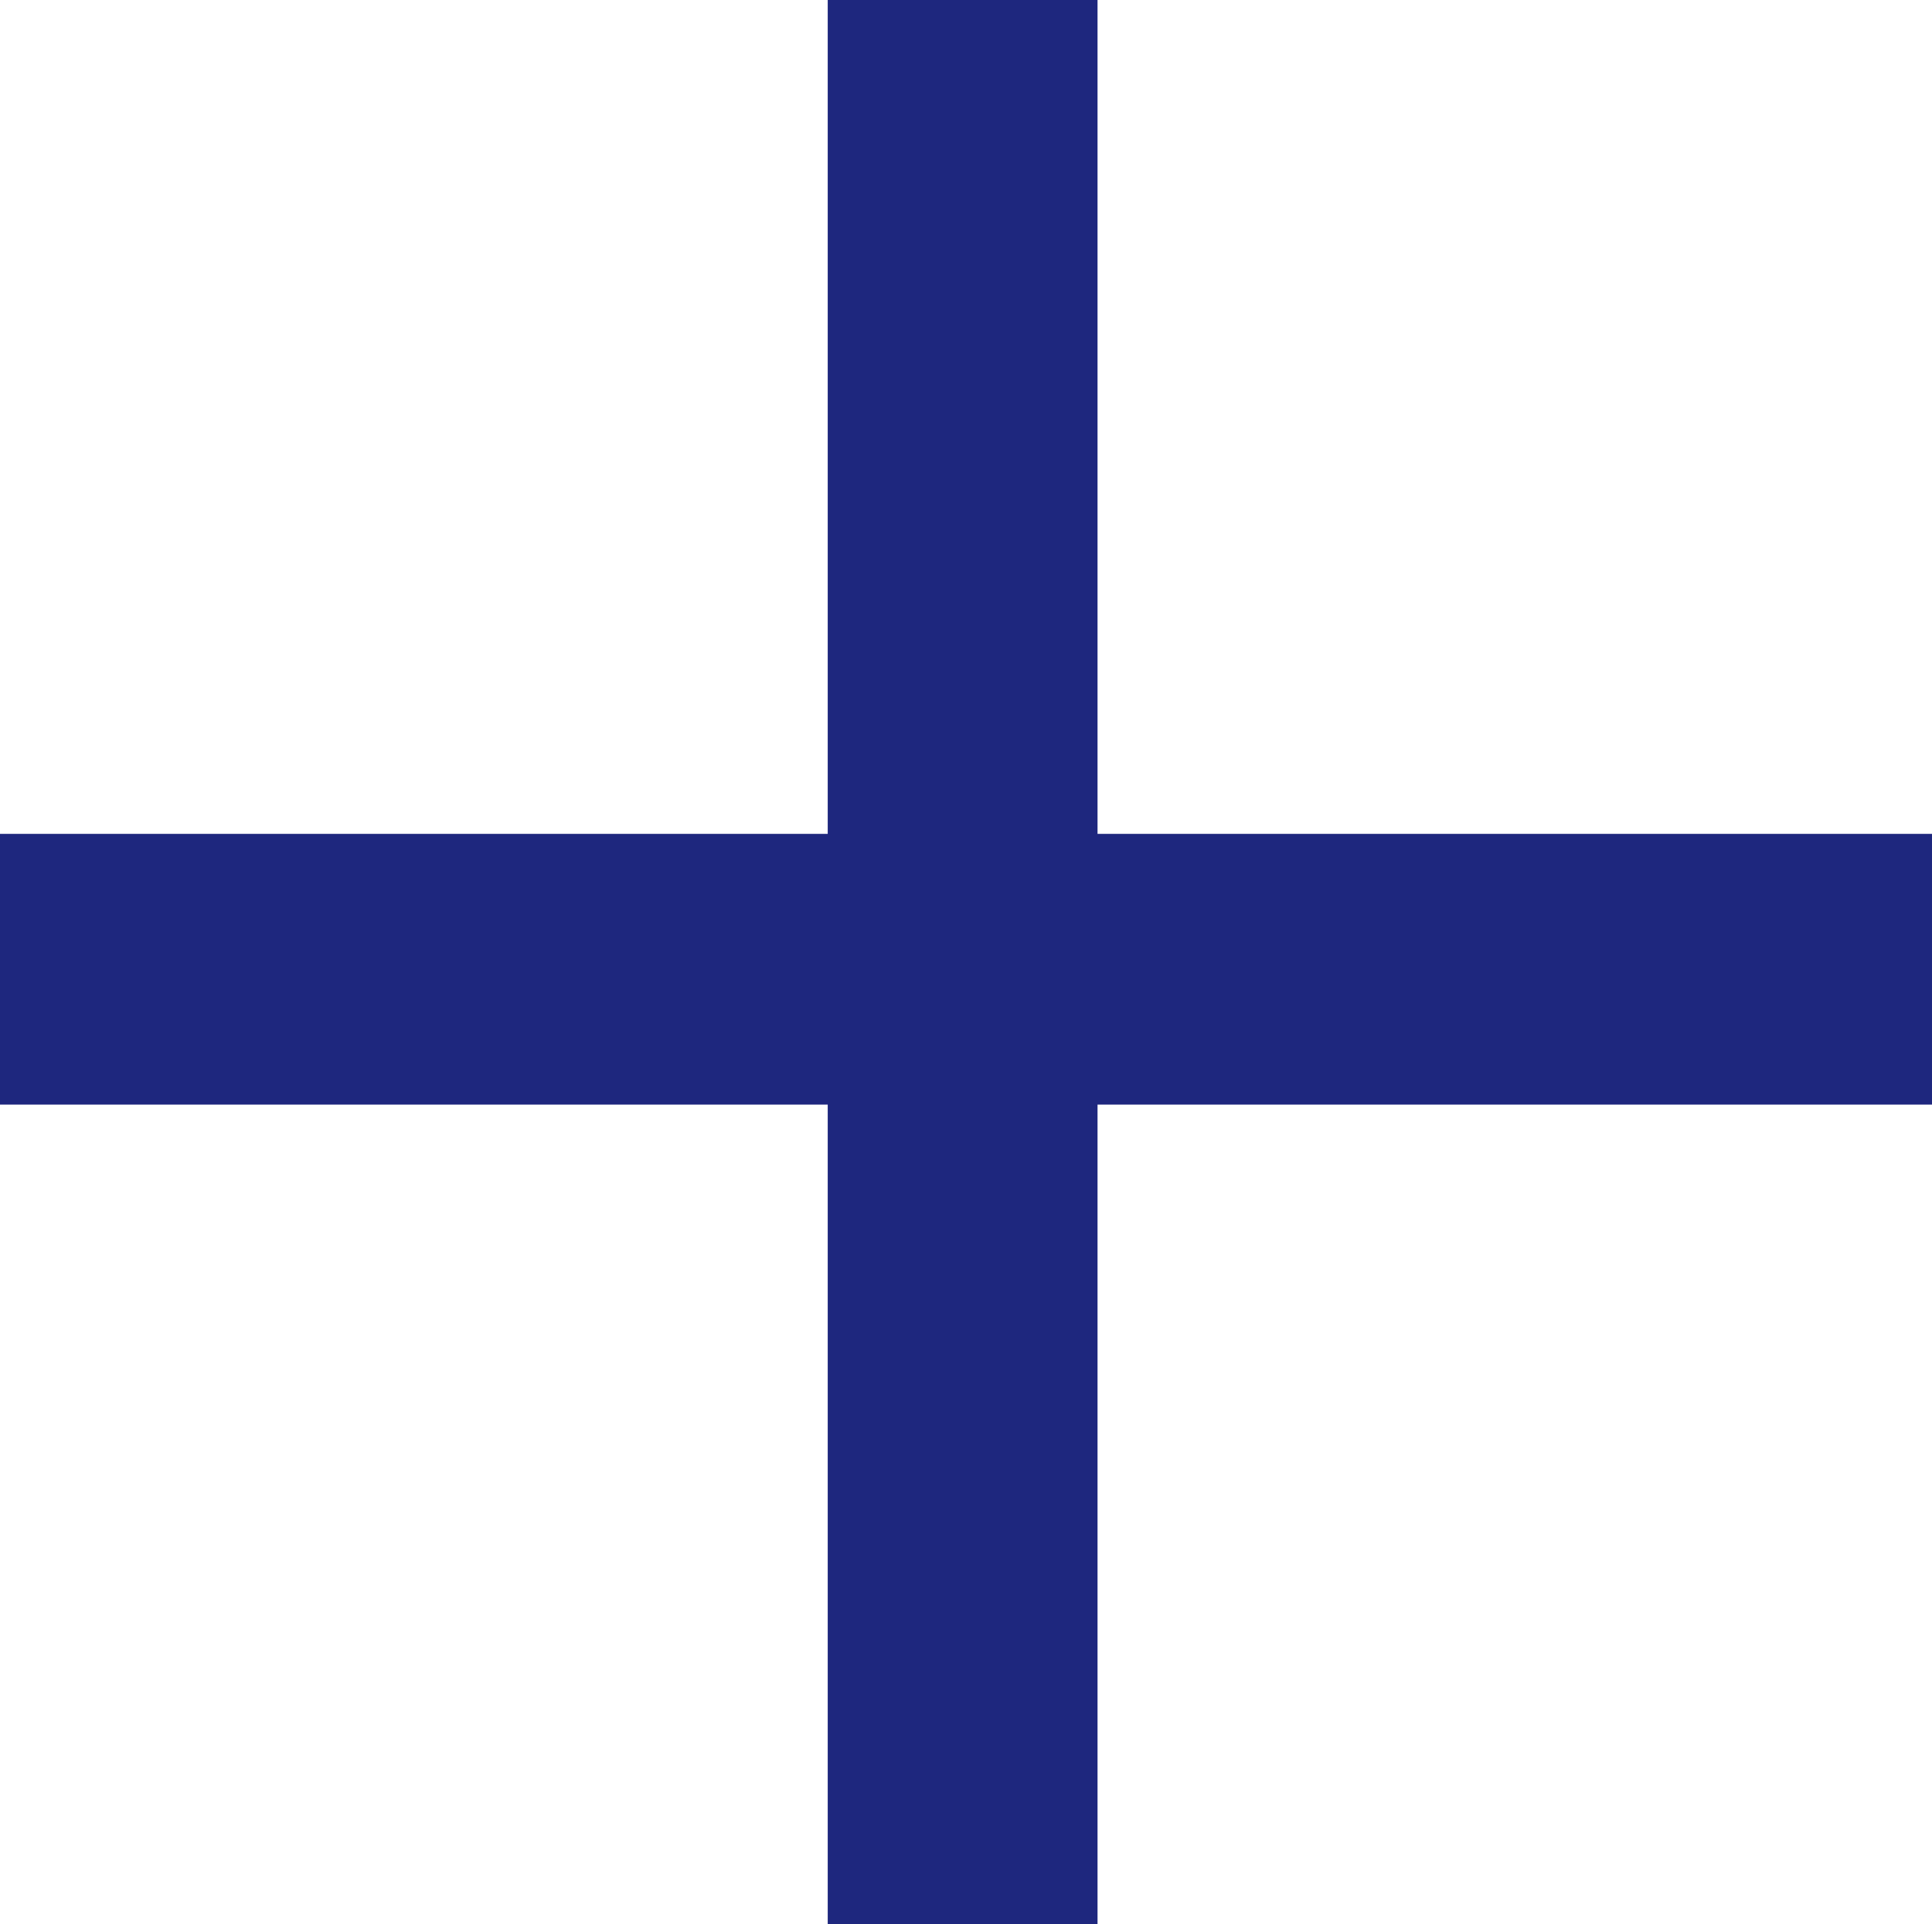 <?xml version="1.0" encoding="UTF-8"?><svg xmlns="http://www.w3.org/2000/svg" width="20.05" height="19.97" viewBox="0 0 20.05 19.97"><defs><style>.d{stroke-width:2.8px;}.d,.e{fill:none;stroke:#1e277e;stroke-miterlimit:10;}.e{stroke-width:2.81px;}</style></defs><g id="a"/><g id="b"><g id="c"><g><line class="e" y1="10.06" x2="20.05" y2="10.06"/><line class="d" x1="9.99" x2="9.99" y2="19.97"/></g></g></g></svg>